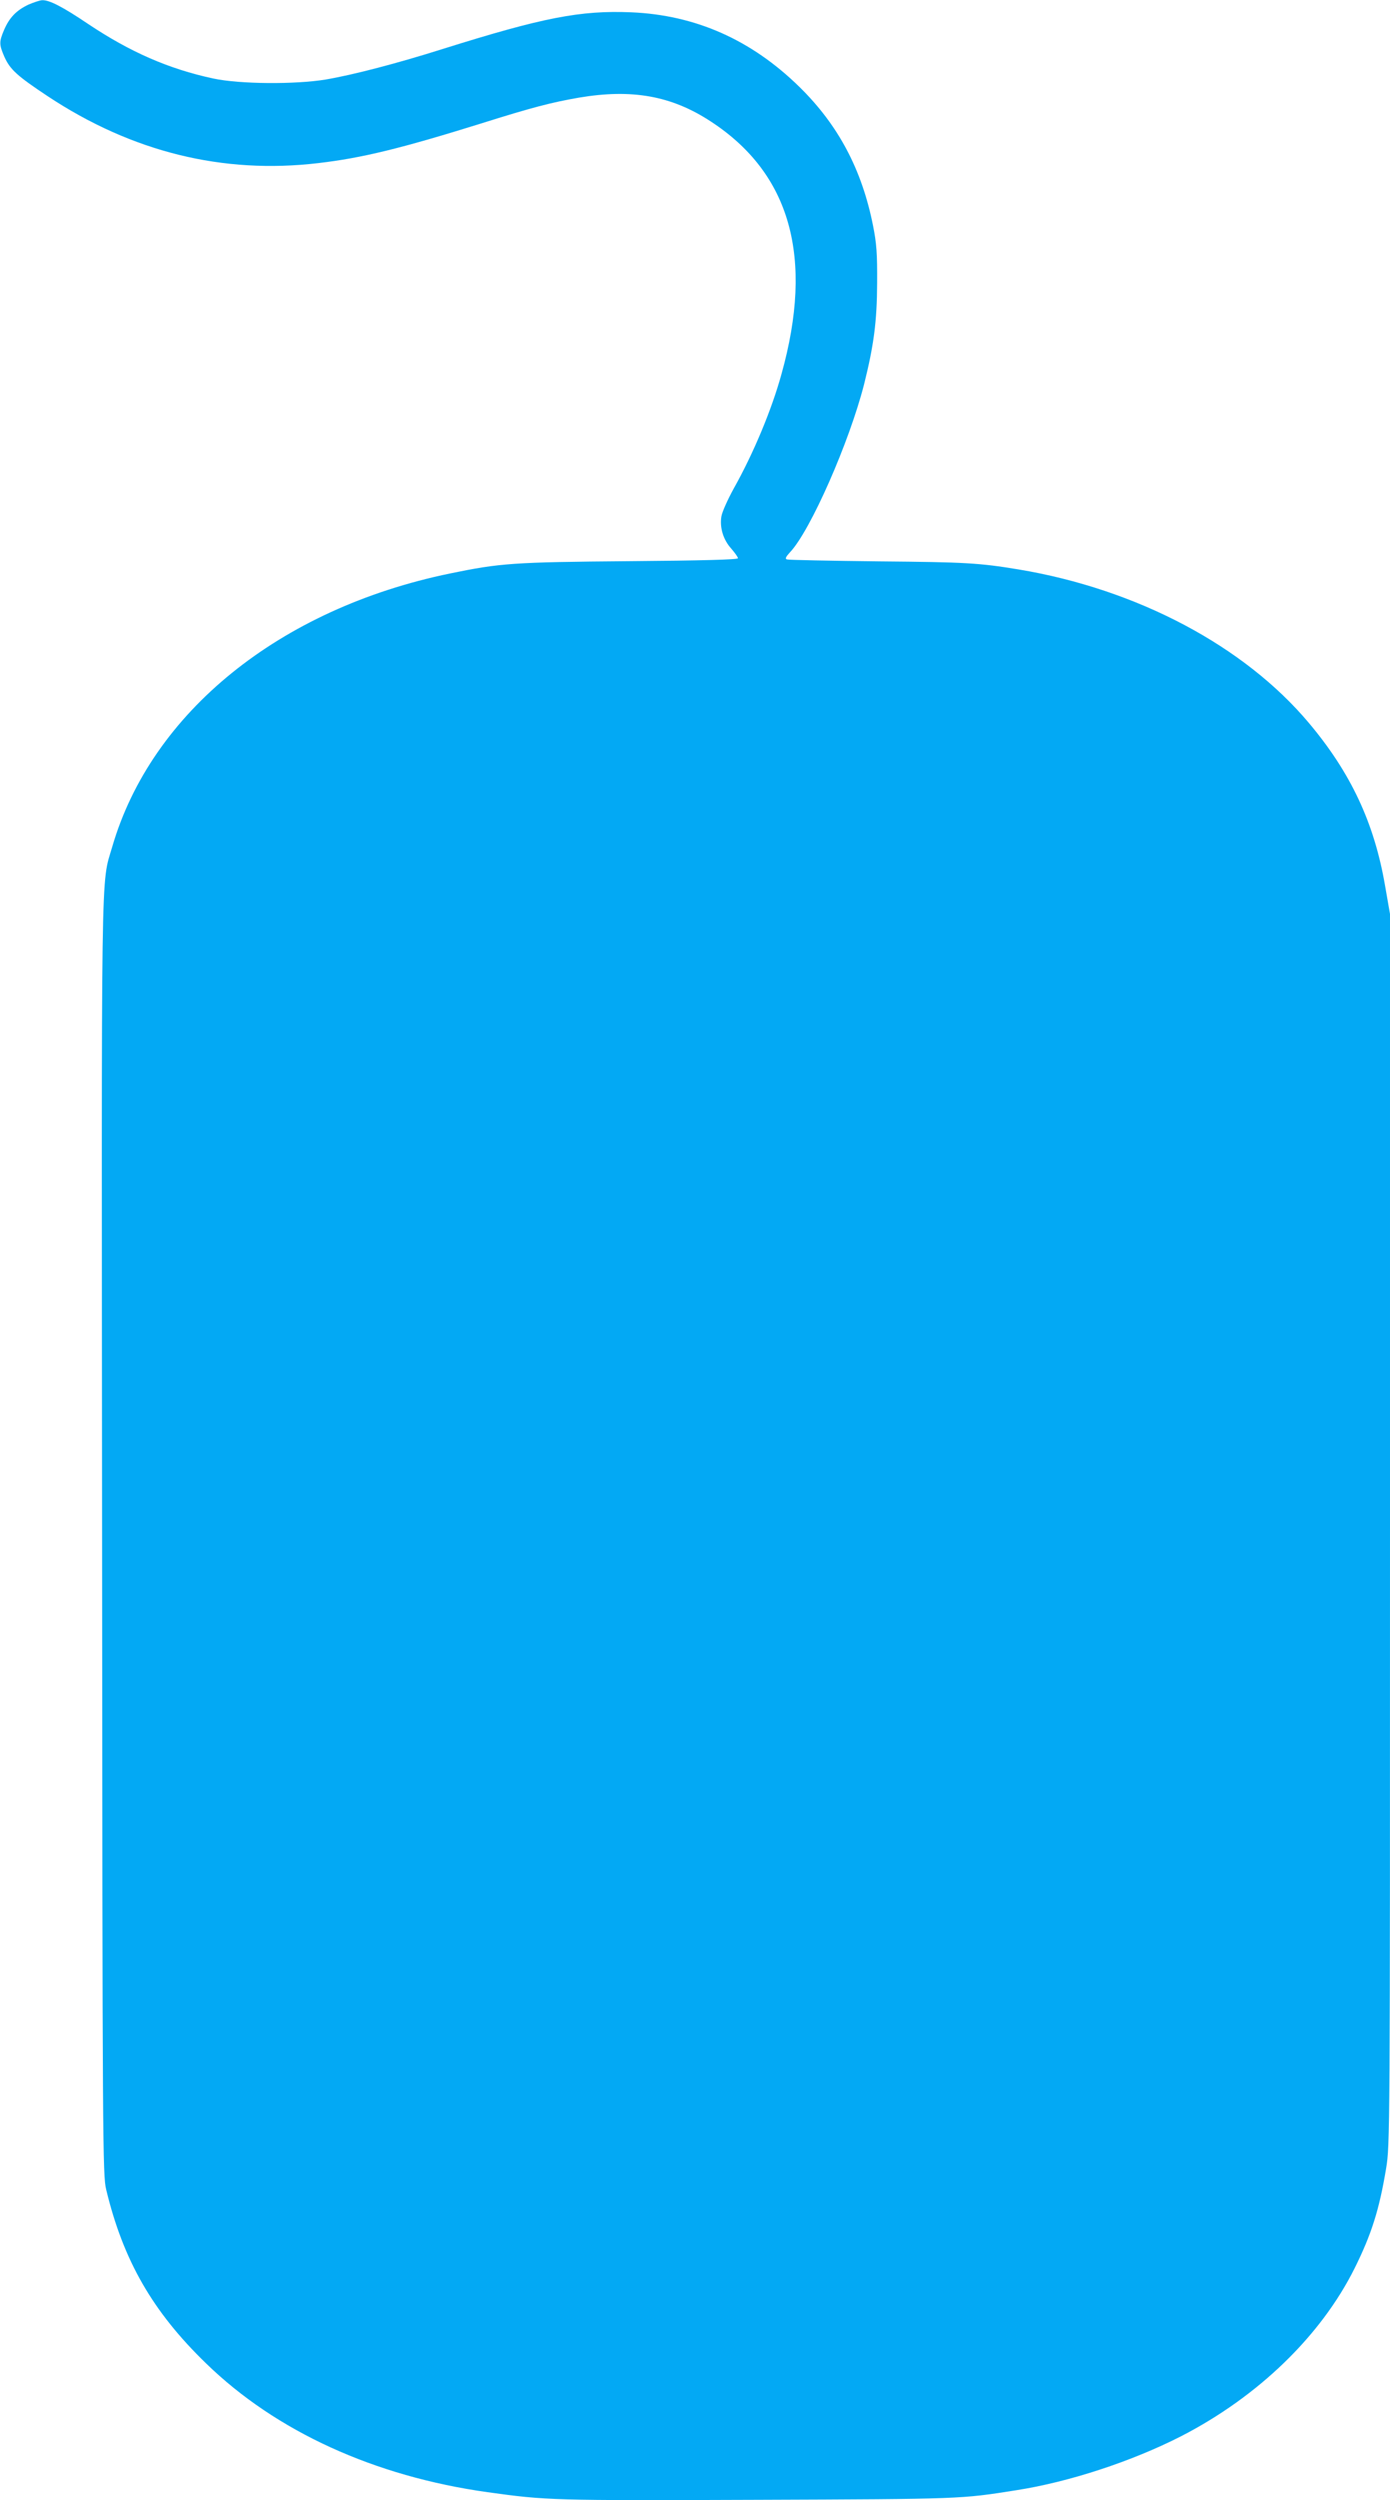 <?xml version="1.0" standalone="no"?>
<!DOCTYPE svg PUBLIC "-//W3C//DTD SVG 20010904//EN"
 "http://www.w3.org/TR/2001/REC-SVG-20010904/DTD/svg10.dtd">
<svg version="1.0" xmlns="http://www.w3.org/2000/svg"
 width="712pt" height="1280pt" viewBox="0 0 712 1280"
 preserveAspectRatio="xMidYMid meet">
<g transform="translate(0,1280) scale(0.1,-0.1)"
fill="#03a9f4" stroke="none">
<path d="M145 12776 c-61 -29 -97 -66 -124 -129 -26 -61 -26 -75 2 -139 29
-64 65 -97 222 -201 431 -285 896 -400 1386 -342 223 26 423 75 834 203 257
81 361 108 500 132 271 46 475 10 676 -122 408 -266 529 -696 362 -1293 -50
-182 -143 -405 -244 -585 -32 -58 -61 -123 -64 -145 -9 -57 10 -119 51 -164
18 -21 34 -43 34 -49 0 -7 -184 -12 -557 -15 -596 -5 -661 -10 -918 -63 -873
-180 -1530 -712 -1730 -1399 -59 -202 -55 8 -52 -3542 2 -3105 3 -3262 21
-3333 87 -362 238 -625 512 -890 358 -348 862 -578 1442 -659 302 -42 329 -43
1377 -39 1054 4 1046 4 1330 49 271 42 593 148 844 276 395 203 717 514 890
861 86 173 126 299 161 510 20 123 20 150 20 3273 l0 3150 -25 143 c-55 322
-175 578 -389 833 -332 396 -882 687 -1490 788 -201 33 -268 37 -711 41 -253
3 -466 7 -474 10 -11 3 -6 13 16 37 104 110 303 562 379 859 50 200 66 321 67
518 1 153 -3 204 -21 295 -57 287 -178 515 -377 710 -247 242 -533 368 -861
382 -261 11 -454 -27 -964 -187 -234 -74 -460 -133 -601 -157 -157 -26 -440
-24 -576 5 -229 49 -427 136 -641 279 -132 89 -199 123 -235 122 -12 0 -44
-11 -72 -23z"/>
</g>
</svg>
